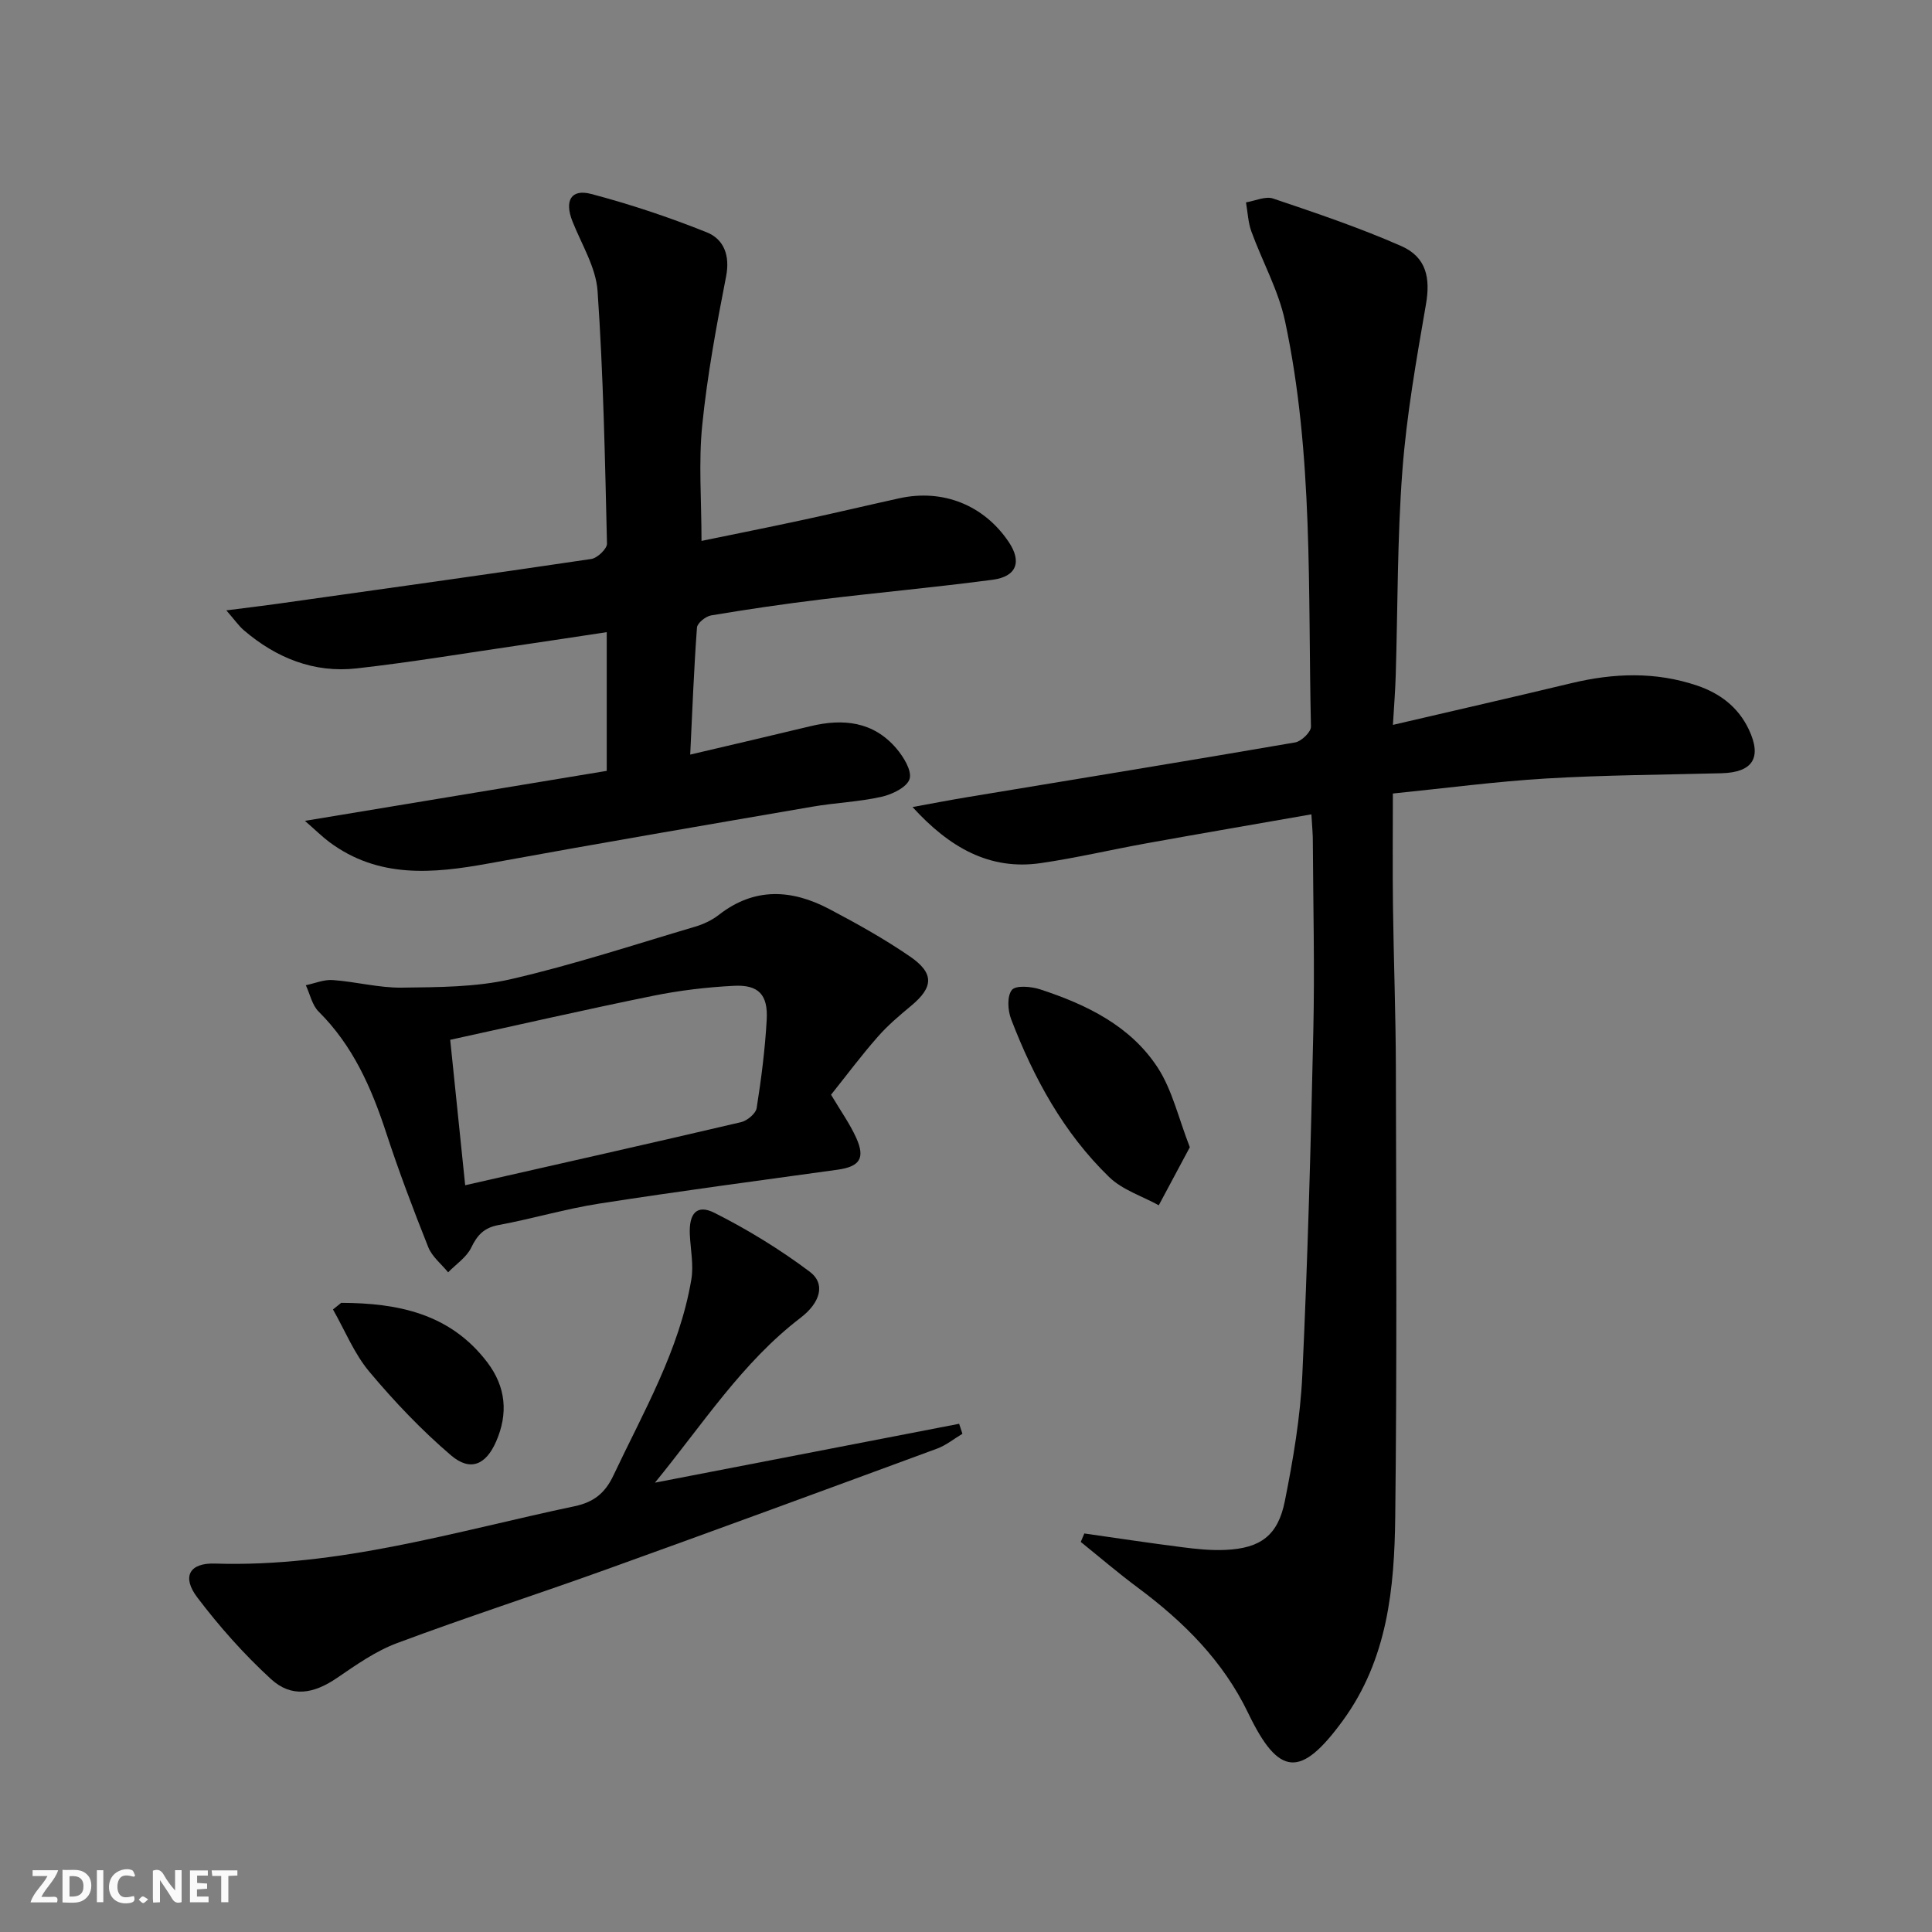 <svg enable-background="new 0 0 400 400" viewBox="0 0 400 400" xmlns="http://www.w3.org/2000/svg"><rect x="0" y="0" width="400" height="400" fill="#808080" stroke="none"/><g fill="#fbfafa"><path d="m37.59 393.81c-.92.31-1.52.05-2-.78-.7-1.2-1.52-2.34-2.47-3.78v4.59c-.55.03-.95.05-1.41.07-.03-.37-.06-.64-.06-.91 0-1.91 0-3.81 0-5.7 1.13-.41 1.77-.03 2.29.91.62 1.11 1.38 2.14 2.31 3.19v-4.2h1.35v6.61z"/><path d="m12.94 393.88v-6.75c1.9.19 3.93-.54 5.37 1.29.8 1.01.78 2.88.03 3.97-1.37 1.97-3.4 1.51-5.4 1.49m1.45-1.22c2.04.12 2.92-.58 2.89-2.21-.03-1.51-.98-2.19-2.89-2z"/><path d="m11.81 393.87h-5.49c.68-2.18 2.47-3.48 3.51-5.45h-3.08v-1.21h5.29c-.71 2.13-2.44 3.48-3.47 5.51.86 0 1.63.04 2.39-.01.79-.05 1.14.21.85 1.16"/><path d="m39.33 393.86v-6.61h3.7v1.07h-2.22v1.52c.68.04 1.34.09 2.07.13v1.07c-.72.05-1.38.09-2.1.14v1.48h2.4v1.19h-3.85z"/><path d="m27.71 388.56c-1.15-.3-2.46-.61-3.1.64-.37.73-.41 1.93-.06 2.67.63 1.35 1.99.93 3.17.68.35.94-.01 1.32-.93 1.46-1.62.25-3.05-.27-3.76-1.48-.73-1.25-.6-3.03.31-4.17.88-1.11 2.71-1.7 4-1.16.32.13.44.74.65 1.12-.1.08-.19.16-.28.24"/><path d="m49.15 387.24v1.07c-.59.02-1.17.05-1.87.08v5.44h-1.48v-5.44h-1.85c-.05-.4-.08-.73-.13-1.15z"/><path d="m20.06 387.21h1.33v6.62h-1.33z"/><path d="m30.68 393.25c-.49.38-.8.79-1.05.76-.32-.05-.6-.45-.9-.7.26-.24.51-.64.8-.67.29-.04.62.3 1.15.61"/></g><path d="m271.51 168.6c-11.86 2.08-22.96 3.98-34.04 5.98-7.35 1.32-14.63 3.05-22.01 4.12-10.58 1.54-18.91-3.25-26.53-11.61 3.83-.69 7.64-1.44 11.48-2.07 22.58-3.74 45.18-7.42 67.74-11.31 1.29-.22 3.3-2.17 3.27-3.27-.65-28.07.54-56.29-5.37-83.97-1.37-6.39-4.71-12.34-6.97-18.56-.68-1.89-.76-4-1.11-6.01 1.89-.31 4.03-1.34 5.63-.79 8.94 3.02 17.91 6.04 26.53 9.84 5.23 2.31 6.03 6.66 5.1 12.04-1.97 11.42-4.01 22.89-4.88 34.43-1.07 14.09-.95 28.27-1.38 42.41-.1 3.25-.36 6.5-.58 10.25 12.76-2.98 24.86-5.73 36.92-8.63 8.74-2.1 17.41-2.43 26.03.48 4.76 1.61 8.54 4.46 10.73 9.09 2.77 5.85.83 8.89-5.63 9.07-12.11.32-24.23.37-36.32 1.09-10.41.62-20.78 2-31.74 3.11 0 8.02-.08 15.65.02 23.27.14 11.14.57 22.29.6 33.43.07 30.99.23 61.99-.13 92.98-.17 14.83-1.57 29.54-10.85 42.26-8.69 11.9-13.23 11.69-19.6-1.56-5.19-10.8-13.37-18.92-22.84-25.96-4.05-3.01-7.89-6.3-11.82-9.47.25-.58.49-1.17.74-1.75 6.77.96 13.53 1.99 20.31 2.85 2.96.38 5.97.69 8.93.55 7.22-.34 10.84-2.95 12.27-10.09 1.72-8.6 3.21-17.36 3.62-26.1 1.11-23.76 1.76-47.55 2.28-71.34.29-12.96-.03-25.92-.1-38.89.02-1.67-.15-3.31-.3-5.87z" fill="#000001"/><path d="m63.13 169.95c21.51-3.56 41.99-6.96 62.49-10.35 0-10.07 0-19.01 0-28.72-6.27.94-12.25 1.87-18.23 2.74-11.17 1.63-22.31 3.5-33.52 4.76-8.86 1-16.66-2.14-23.39-7.9-1.07-.92-1.89-2.13-3.62-4.11 4.24-.54 7.41-.92 10.57-1.36 21.67-3.05 43.34-6.06 64.99-9.28 1.27-.19 3.28-2.12 3.25-3.19-.41-17.44-.75-34.89-1.95-52.29-.34-4.9-3.31-9.65-5.2-14.42-1.68-4.25-.32-6.78 3.89-5.67 8.11 2.14 16.13 4.82 23.92 7.94 3.53 1.42 4.85 4.78 4 9.13-1.99 10.2-3.9 20.47-4.94 30.8-.78 7.7-.15 15.53-.15 23.96 6.66-1.37 13.87-2.81 21.06-4.36 6.65-1.43 13.27-3.01 19.91-4.47 9.04-1.98 17.5 1.42 22.63 9.04 2.75 4.08 1.67 7.17-3.31 7.83-11.85 1.57-23.76 2.65-35.63 4.09-7.58.92-15.13 2.03-22.66 3.29-1.13.19-2.87 1.58-2.94 2.52-.63 8.56-.96 17.14-1.4 26.3 8.81-2.07 16.86-3.94 24.9-5.88 6.76-1.63 13.01-.98 17.77 4.59 1.49 1.74 3.27 4.63 2.75 6.33-.52 1.71-3.61 3.21-5.82 3.7-4.67 1.05-9.53 1.22-14.27 2.04-22.37 3.85-44.74 7.67-67.07 11.76-11.55 2.11-22.8 3.13-32.96-4.42-1.53-1.15-2.89-2.5-5.07-4.4z" fill="#000001"/><path d="m172.06 226.65c2.02 3.4 3.87 5.99 5.17 8.84 1.98 4.32.78 6.05-3.85 6.69-16.42 2.27-32.86 4.45-49.24 7-7.03 1.09-13.9 3.15-20.91 4.45-3 .55-4.4 2.05-5.67 4.68-.97 2-3.14 3.43-4.78 5.11-1.4-1.72-3.32-3.23-4.11-5.2-3.13-7.85-6.12-15.77-8.75-23.8-3.04-9.27-6.88-17.96-13.95-24.98-1.35-1.34-1.79-3.61-2.65-5.46 1.87-.39 3.76-1.21 5.59-1.07 4.78.34 9.53 1.63 14.28 1.57 7.54-.1 15.29-.08 22.57-1.75 12.88-2.96 25.5-7.13 38.19-10.88 1.72-.51 3.47-1.34 4.88-2.44 7.38-5.76 15.1-5.29 22.85-1.21 5.72 3.01 11.4 6.18 16.72 9.83 5.08 3.49 4.86 6.37.24 10.21-2.42 2.01-4.86 4.07-6.92 6.43-3.4 3.86-6.47 7.99-9.66 11.98zm-75.75 18.74c19.62-4.46 38.39-8.67 57.12-13.06 1.28-.3 3.05-1.78 3.23-2.93.96-6.06 1.74-12.18 2.08-18.31.28-5.14-1.69-7.24-6.75-6.99-5.61.28-11.26.95-16.77 2.07-13.94 2.83-27.81 6.01-42.01 9.11 1.04 10.07 2.02 19.58 3.1 30.11z" fill="#000001"/><path d="m135.6 306.97c21.65-4.19 42.32-8.19 62.98-12.19.23.69.46 1.38.68 2.07-1.74 1.03-3.36 2.37-5.22 3.06-22.87 8.43-45.75 16.84-68.68 25.09-14.35 5.16-28.88 9.85-43.16 15.19-4.43 1.65-8.47 4.51-12.43 7.21-4.87 3.32-9.42 4.13-13.68.22-5.57-5.11-10.68-10.86-15.25-16.9-3.24-4.28-1.63-7.17 3.66-7 25.62.82 49.86-6.68 74.5-11.88 3.87-.82 6.26-2.66 8-6.36 6.23-13.2 13.66-25.92 16.13-40.56.51-3.01-.16-6.21-.31-9.33-.2-4.39 1.46-6.32 5.11-4.48 6.88 3.47 13.55 7.56 19.71 12.18 3.38 2.54 2.16 6.45-1.9 9.55-12.06 9.22-20.14 21.9-30.14 34.13z" fill="#000001"/><path d="m246.34 237.52c-2.25 4.21-4.34 8.11-6.43 12.02-3.46-1.91-7.53-3.18-10.27-5.84-9.44-9.15-15.63-20.52-20.3-32.7-.7-1.82-.87-4.77.16-6.04.8-1 3.99-.73 5.83-.13 9.59 3.14 18.69 7.53 24.35 16.19 3.04 4.67 4.31 10.49 6.66 16.5z" fill="#000001"/><path d="m70.64 269.74c11.68.04 22.55 2.17 30.26 12.33 3.86 5.09 4.34 10.6 1.82 16.37-2.12 4.86-5.36 6.28-9.36 2.86-6.11-5.23-11.73-11.14-16.9-17.31-3.15-3.76-5.05-8.55-7.52-12.88.57-.46 1.13-.91 1.7-1.37z" fill="#000001"/></svg>
